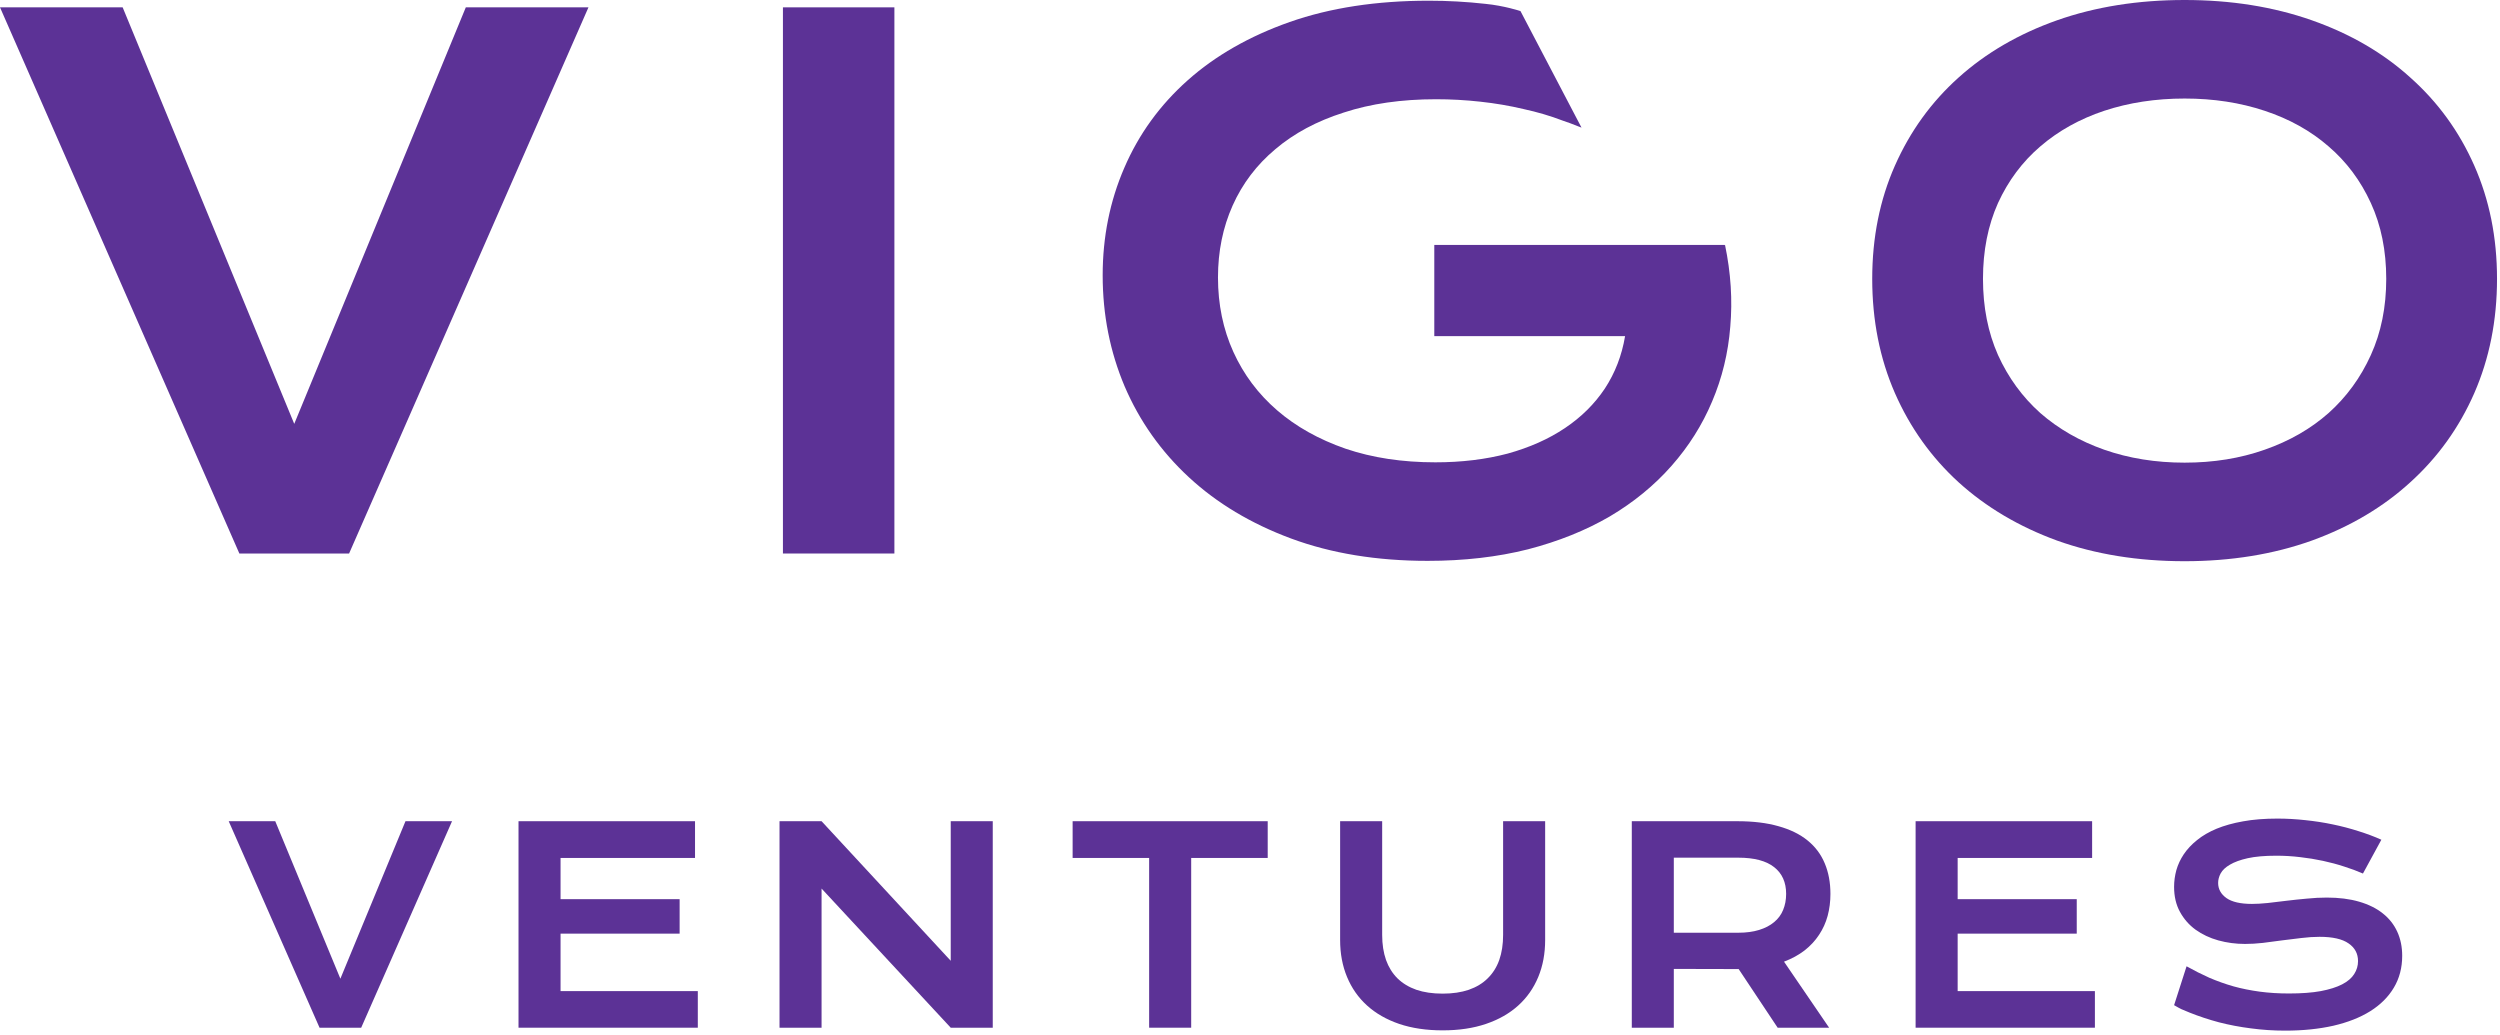 <svg width="99" height="41" viewBox="0 0 99 41" fill="none" xmlns="http://www.w3.org/2000/svg">
<path d="M0 0.291H4.857L11.652 16.785L18.446 0.291H23.303L13.824 21.919H9.479L0 0.291Z" fill="#5C3296"/>
<path d="M31.004 0.291H35.418V21.919H31.004V0.291Z" fill="#5C3296"/>
<path d="M43.666 10.904C43.666 9.382 43.952 7.961 44.524 6.642C45.096 5.314 45.931 4.161 47.029 3.183C48.126 2.205 49.473 1.435 51.069 0.872C52.674 0.309 54.51 0.028 56.577 0.028C57.324 0.028 58.071 0.069 58.818 0.152C59.575 0.226 60.211 0.439 60.211 0.439L62.628 5.054C61.732 4.703 62.356 4.949 61.877 4.774C61.397 4.59 60.88 4.437 60.327 4.317C59.782 4.188 59.215 4.091 58.625 4.027C58.043 3.962 57.458 3.93 56.867 3.93C55.502 3.93 54.284 4.105 53.214 4.456C52.144 4.797 51.24 5.281 50.502 5.909C49.764 6.527 49.201 7.27 48.813 8.137C48.426 9.004 48.232 9.954 48.232 10.987C48.232 12.057 48.435 13.04 48.841 13.935C49.247 14.83 49.824 15.6 50.571 16.246C51.318 16.892 52.222 17.399 53.283 17.768C54.344 18.128 55.529 18.308 56.84 18.308C57.882 18.308 58.837 18.192 59.704 17.962C60.571 17.722 61.328 17.385 61.973 16.951C62.619 16.518 63.145 15.997 63.551 15.388C63.957 14.77 64.224 14.078 64.353 13.312H56.798V9.7H68.297V9.714L68.311 9.7C68.542 10.807 68.611 11.887 68.519 12.938C68.436 13.981 68.196 14.968 67.799 15.9C67.412 16.822 66.877 17.671 66.194 18.446C65.511 19.221 64.695 19.89 63.745 20.452C62.794 21.006 61.715 21.439 60.507 21.753C59.298 22.058 57.974 22.21 56.535 22.21C54.524 22.21 52.72 21.915 51.124 21.324C49.538 20.734 48.191 19.927 47.084 18.903C45.977 17.879 45.128 16.679 44.538 15.305C43.956 13.93 43.666 12.463 43.666 10.904Z" fill="#5C3296"/>
<path d="M74.14 11.043C74.14 9.41 74.439 7.915 75.039 6.559C75.639 5.203 76.478 4.041 77.558 3.072C78.646 2.094 79.947 1.338 81.46 0.803C82.982 0.268 84.666 0 86.511 0C88.347 0 90.026 0.268 91.548 0.803C93.07 1.338 94.371 2.094 95.45 3.072C96.539 4.041 97.383 5.203 97.982 6.559C98.582 7.915 98.882 9.41 98.882 11.043C98.882 12.685 98.582 14.193 97.982 15.568C97.383 16.933 96.539 18.109 95.45 19.096C94.371 20.083 93.07 20.854 91.548 21.407C90.026 21.951 88.347 22.224 86.511 22.224C84.666 22.224 82.982 21.951 81.46 21.407C79.947 20.854 78.646 20.083 77.558 19.096C76.478 18.109 75.639 16.933 75.039 15.568C74.439 14.193 74.14 12.685 74.14 11.043ZM78.526 11.043C78.526 12.159 78.725 13.165 79.121 14.059C79.527 14.954 80.085 15.72 80.796 16.356C81.515 16.984 82.359 17.468 83.328 17.809C84.306 18.151 85.367 18.321 86.511 18.321C87.655 18.321 88.711 18.151 89.68 17.809C90.657 17.468 91.502 16.984 92.212 16.356C92.922 15.72 93.481 14.954 93.886 14.059C94.292 13.165 94.495 12.159 94.495 11.043C94.495 9.926 94.292 8.925 93.886 8.04C93.481 7.154 92.922 6.407 92.212 5.798C91.502 5.18 90.657 4.71 89.68 4.387C88.711 4.064 87.655 3.902 86.511 3.902C85.367 3.902 84.306 4.064 83.328 4.387C82.359 4.71 81.515 5.18 80.796 5.798C80.085 6.407 79.527 7.154 79.121 8.04C78.725 8.925 78.526 9.926 78.526 11.043Z" fill="#5C3296"/>
<path d="M9.057 32.52H10.9L13.479 38.757L16.057 32.52H17.901L14.303 40.697H12.654L9.057 32.52Z" fill="#5C3296"/>
<path d="M20.533 32.52H27.523V33.975H22.198V35.607H26.913V36.972H22.198V39.248H27.633V40.697H20.533V32.52Z" fill="#5C3296"/>
<path d="M30.869 32.52H32.534L37.649 38.047V32.52H39.313V40.697H37.649L32.534 35.187V40.697H30.869V32.52Z" fill="#5C3296"/>
<path d="M45.506 33.975H42.476V32.52H50.201V33.975H47.171V40.697H45.506V33.975Z" fill="#5C3296"/>
<path d="M53.069 32.52H54.734V37.025C54.734 37.395 54.785 37.724 54.886 38.014C54.988 38.3 55.139 38.542 55.338 38.741C55.541 38.94 55.791 39.091 56.089 39.196C56.387 39.297 56.733 39.348 57.129 39.348C57.521 39.348 57.866 39.297 58.163 39.196C58.464 39.091 58.715 38.94 58.914 38.741C59.117 38.542 59.27 38.3 59.371 38.014C59.473 37.724 59.523 37.395 59.523 37.025V32.52H61.188V37.224C61.188 37.761 61.097 38.249 60.915 38.688C60.733 39.128 60.469 39.505 60.122 39.819C59.776 40.132 59.35 40.375 58.846 40.546C58.345 40.717 57.773 40.802 57.129 40.802C56.485 40.802 55.91 40.717 55.406 40.546C54.906 40.375 54.482 40.132 54.136 39.819C53.789 39.505 53.525 39.128 53.343 38.688C53.16 38.249 53.069 37.761 53.069 37.224V32.52Z" fill="#5C3296"/>
<path d="M64.619 32.52H68.794C69.424 32.52 69.97 32.586 70.432 32.719C70.894 32.848 71.278 33.036 71.582 33.284C71.887 33.532 72.112 33.833 72.26 34.189C72.41 34.545 72.485 34.948 72.485 35.398C72.485 35.701 72.449 35.991 72.375 36.266C72.302 36.538 72.188 36.789 72.034 37.02C71.883 37.25 71.692 37.456 71.461 37.637C71.23 37.815 70.959 37.963 70.647 38.082L72.433 40.697H70.395L68.851 38.375H68.804L66.283 38.369V40.697H64.619V32.52ZM68.836 36.936C69.151 36.936 69.425 36.899 69.66 36.826C69.898 36.753 70.096 36.65 70.254 36.517C70.415 36.385 70.534 36.224 70.611 36.036C70.691 35.844 70.731 35.631 70.731 35.398C70.731 34.941 70.574 34.589 70.259 34.341C69.944 34.09 69.469 33.964 68.836 33.964H66.283V36.936H68.836Z" fill="#5C3296"/>
<path d="M75.858 32.52H82.848V33.975H77.523V35.607H82.239V36.972H77.523V39.248H82.958V40.697H75.858V32.52Z" fill="#5C3296"/>
<path d="M86.588 38.265C86.886 38.432 87.187 38.584 87.491 38.72C87.799 38.852 88.118 38.966 88.447 39.06C88.776 39.151 89.121 39.22 89.482 39.269C89.846 39.318 90.233 39.342 90.642 39.342C91.136 39.342 91.556 39.311 91.903 39.248C92.249 39.182 92.531 39.093 92.748 38.981C92.969 38.866 93.128 38.73 93.226 38.573C93.327 38.416 93.378 38.245 93.378 38.061C93.378 37.764 93.254 37.531 93.005 37.36C92.757 37.185 92.373 37.098 91.855 37.098C91.628 37.098 91.388 37.114 91.136 37.145C90.884 37.173 90.628 37.204 90.369 37.239C90.114 37.274 89.86 37.307 89.608 37.339C89.359 37.367 89.124 37.38 88.904 37.38C88.536 37.38 88.183 37.333 87.843 37.239C87.507 37.145 87.208 37.004 86.945 36.816C86.686 36.627 86.48 36.392 86.326 36.109C86.171 35.827 86.094 35.497 86.094 35.12C86.094 34.897 86.124 34.676 86.184 34.456C86.247 34.236 86.345 34.027 86.478 33.828C86.614 33.626 86.789 33.439 87.003 33.268C87.216 33.094 87.474 32.944 87.775 32.818C88.079 32.693 88.43 32.595 88.825 32.525C89.224 32.452 89.678 32.416 90.185 32.416C90.553 32.416 90.922 32.437 91.293 32.478C91.665 32.517 92.025 32.572 92.375 32.646C92.729 32.719 93.068 32.808 93.394 32.913C93.719 33.014 94.022 33.127 94.302 33.253L93.573 34.592C93.341 34.491 93.093 34.398 92.827 34.315C92.561 34.227 92.282 34.153 91.992 34.09C91.701 34.027 91.4 33.978 91.089 33.943C90.781 33.905 90.465 33.886 90.143 33.886C89.685 33.886 89.307 33.919 89.009 33.985C88.715 34.051 88.48 34.137 88.305 34.241C88.13 34.343 88.008 34.458 87.938 34.587C87.871 34.712 87.838 34.838 87.838 34.963C87.838 35.208 87.948 35.408 88.169 35.565C88.389 35.718 88.725 35.795 89.177 35.795C89.359 35.795 89.567 35.783 89.802 35.759C90.04 35.731 90.289 35.701 90.548 35.67C90.81 35.638 91.076 35.61 91.346 35.586C91.619 35.558 91.883 35.544 92.139 35.544C92.622 35.544 93.049 35.598 93.42 35.706C93.795 35.815 94.108 35.97 94.36 36.172C94.612 36.371 94.803 36.613 94.933 36.899C95.062 37.182 95.127 37.499 95.127 37.851C95.127 38.322 95.017 38.742 94.796 39.112C94.579 39.478 94.267 39.789 93.861 40.044C93.459 40.295 92.972 40.486 92.401 40.619C91.831 40.748 91.195 40.813 90.495 40.813C90.033 40.813 89.581 40.783 89.14 40.724C88.699 40.668 88.275 40.588 87.869 40.483C87.467 40.375 87.082 40.248 86.714 40.101C86.35 39.951 86.406 39.983 86.094 39.805L86.588 38.265Z" fill="#5C3296"/>
</svg>
